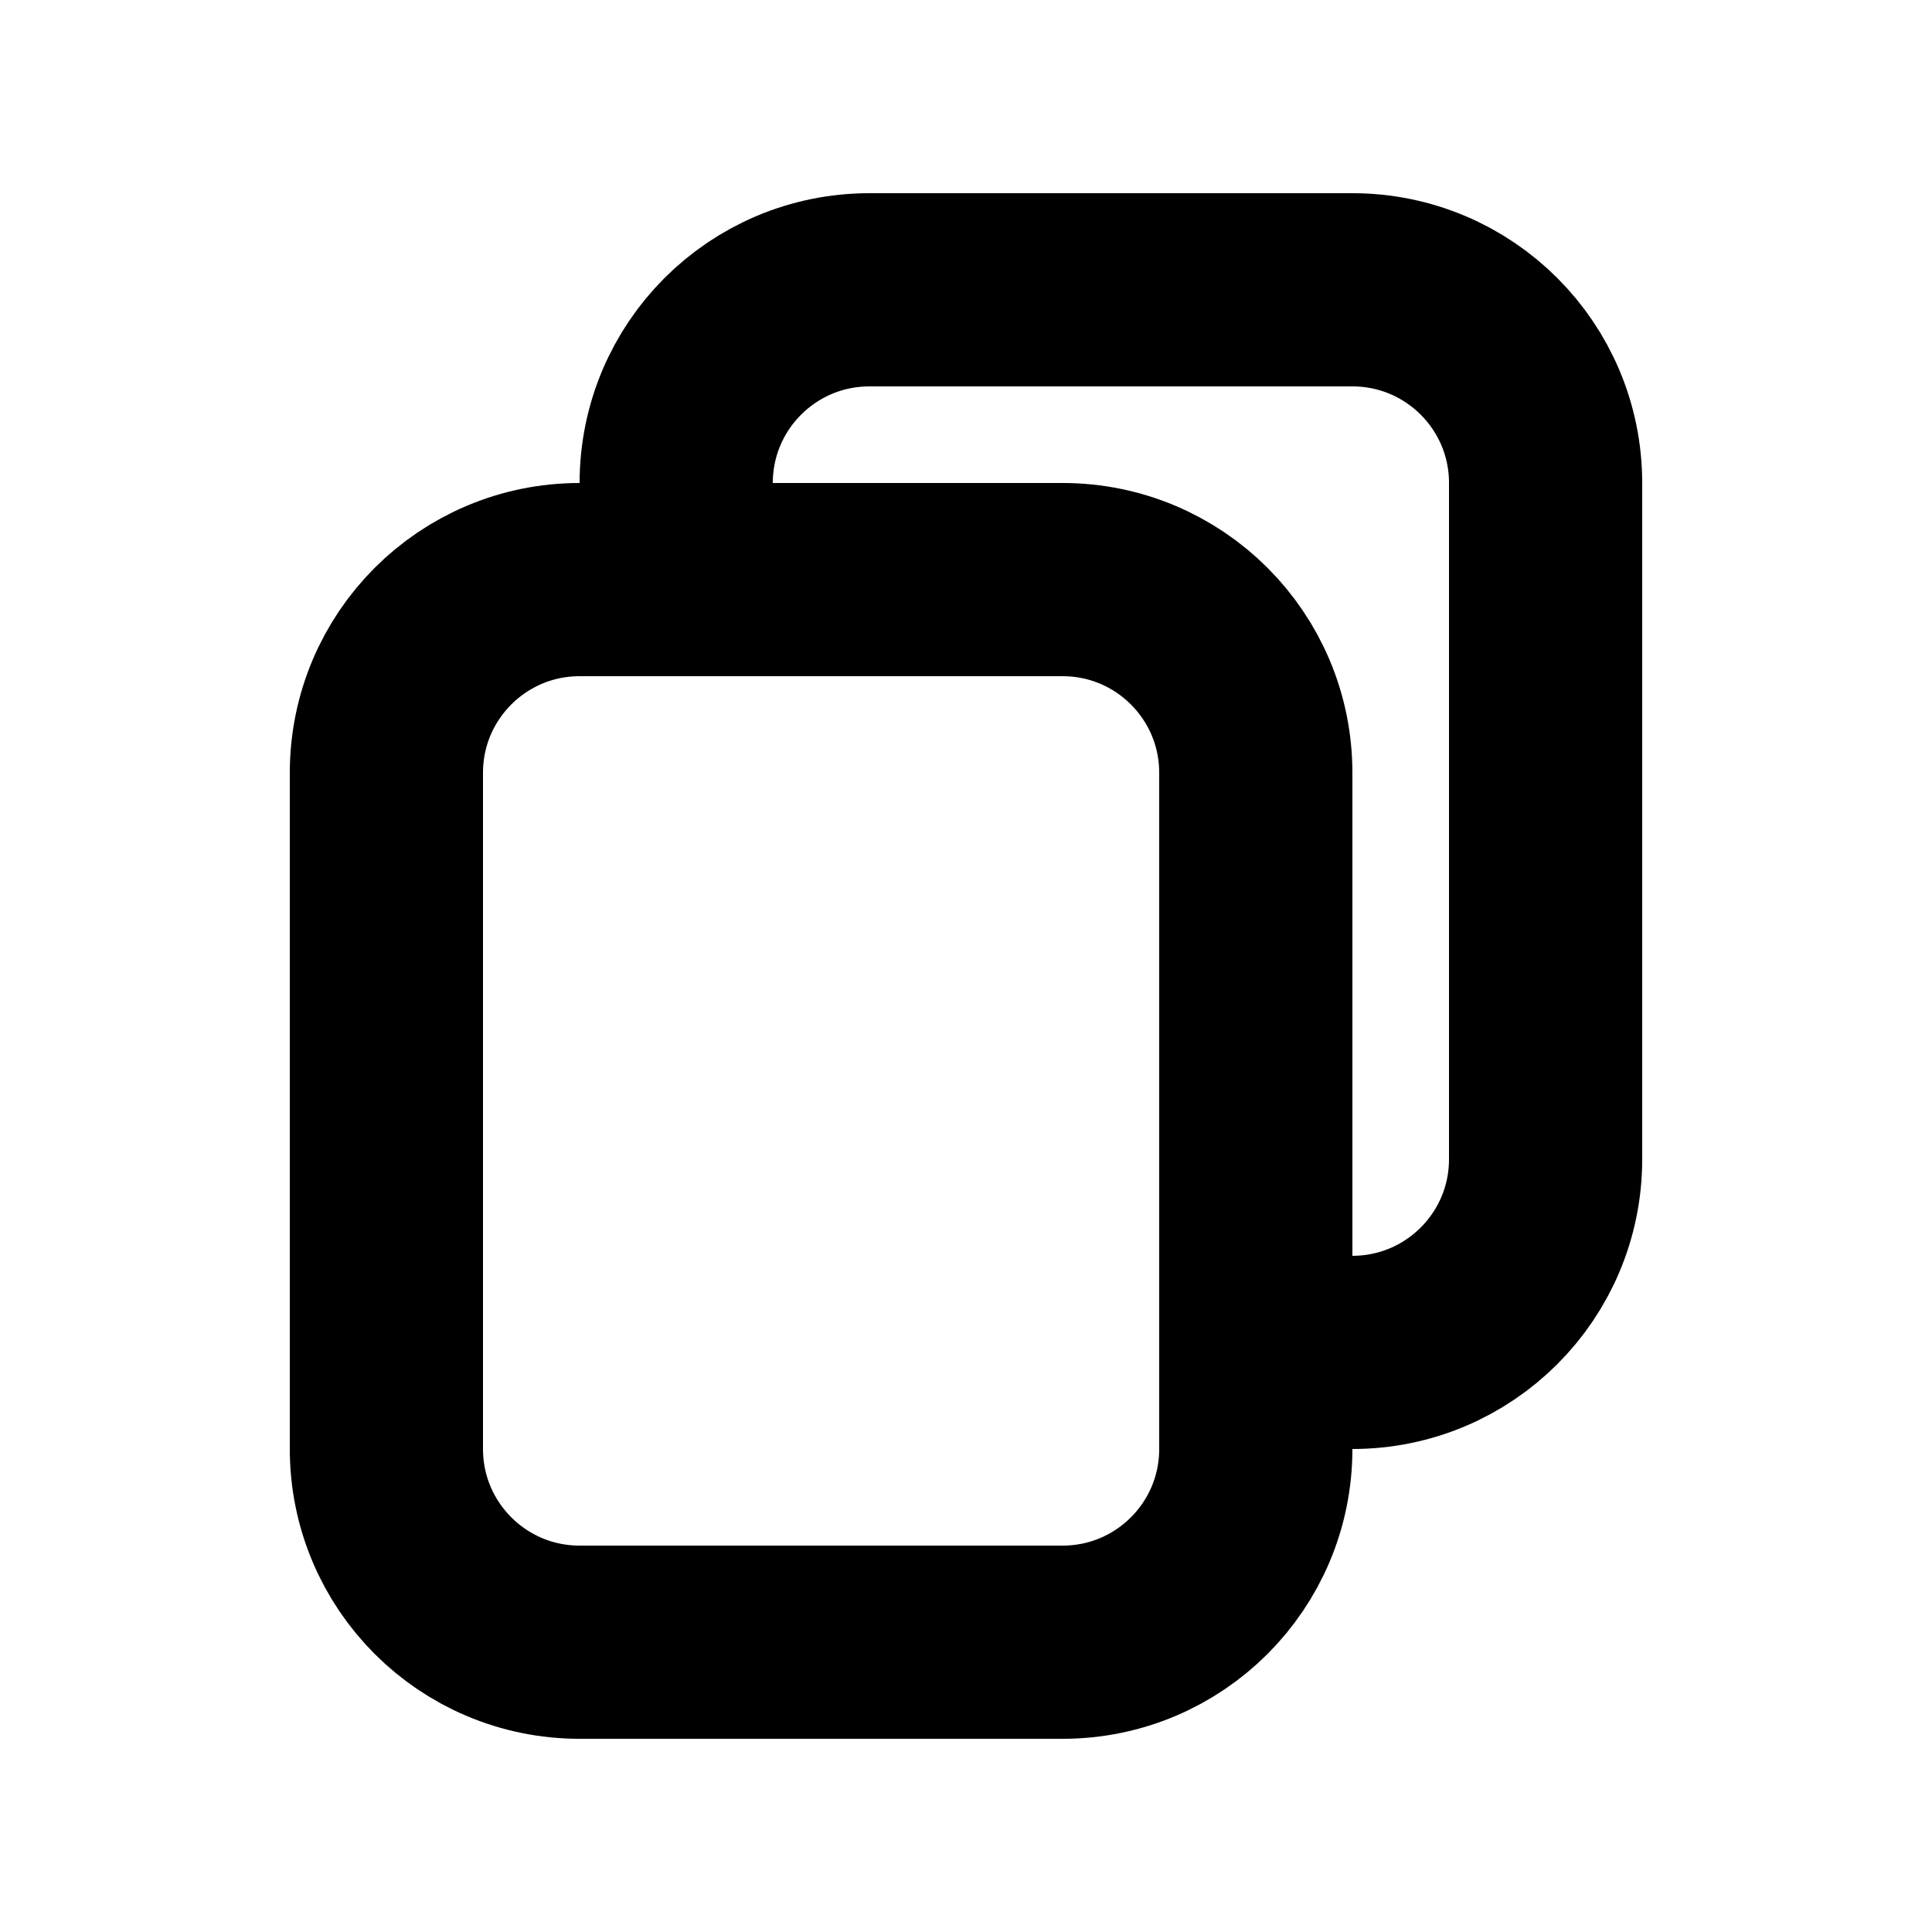 <svg width="20" height="20" viewBox="0 0 20 20" fill="none" xmlns="http://www.w3.org/2000/svg">
<path d="M13 14H14C15.105 14 16 13.105 16 12V5C16 3.895 15.105 3 14 3H9C7.895 3 7 3.895 7 5V6M13 14V8C13 6.895 12.105 6 11 6H7M13 14V15C13 16.105 12.105 17 11 17H6C4.895 17 4 16.105 4 15V8C4 6.895 4.895 6 6 6H7" stroke="black" stroke-width="2"/>
</svg>
